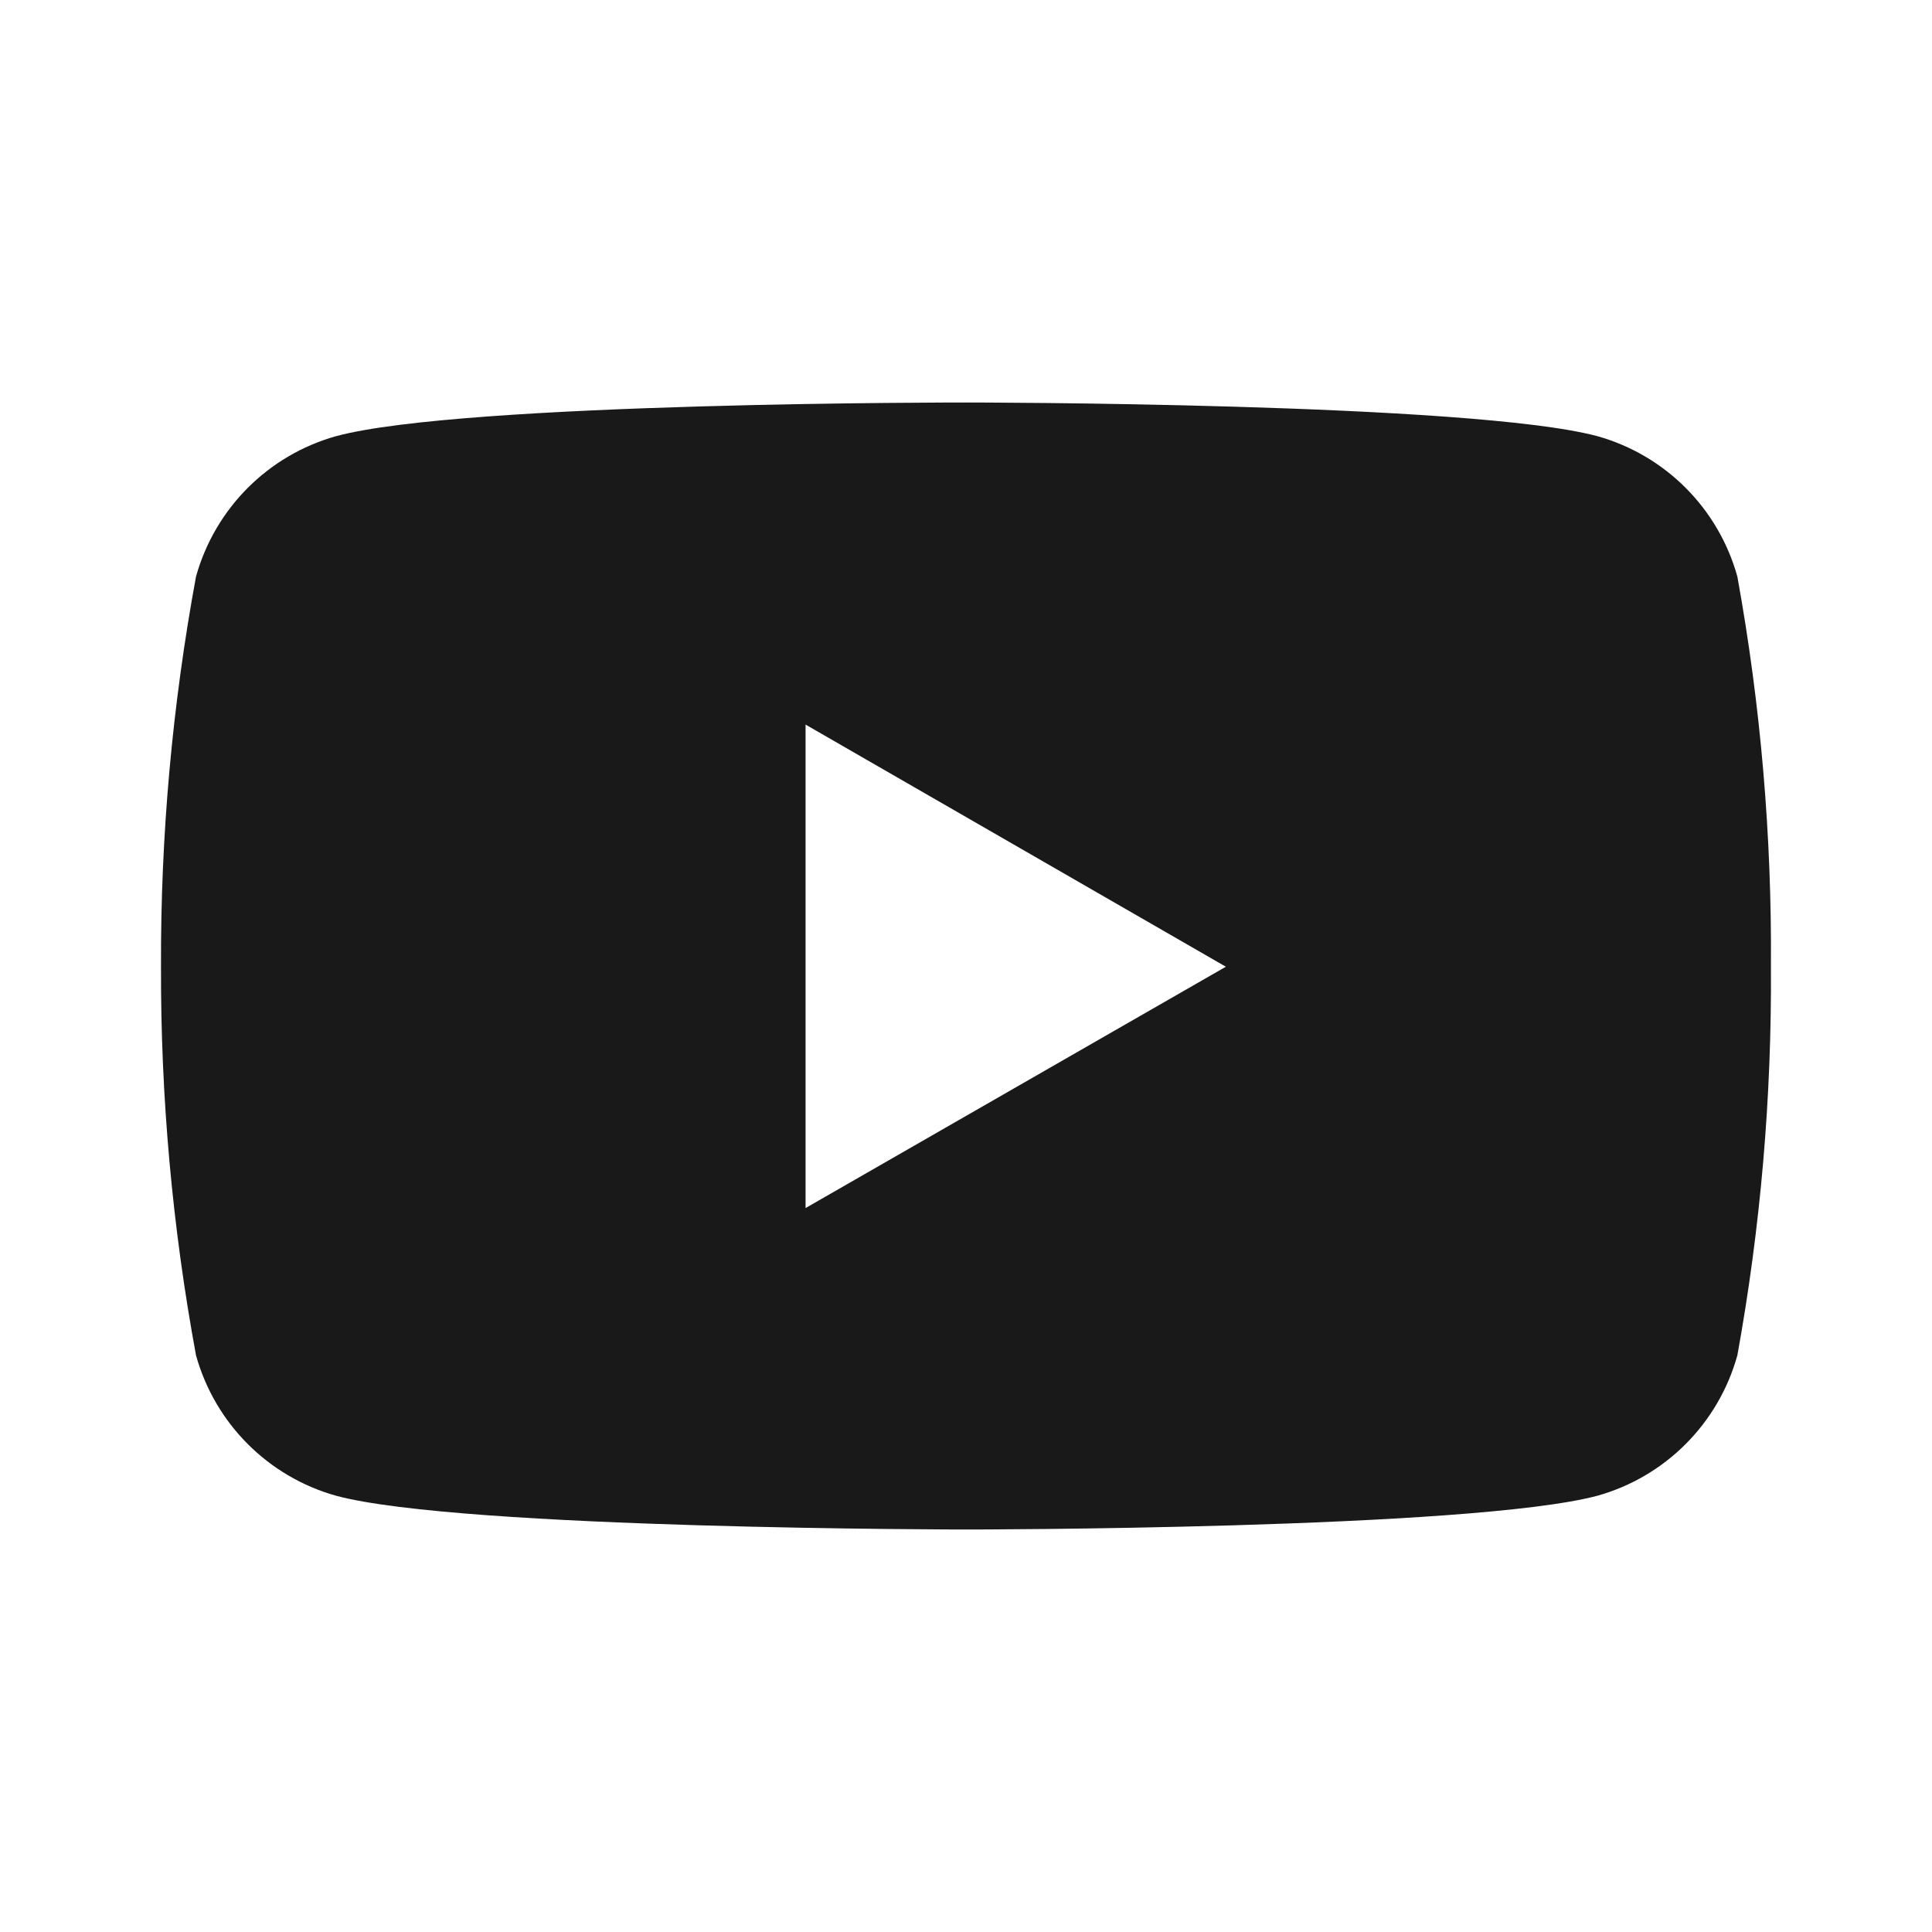 <svg width="24" height="24" viewBox="0 0 24 24" fill="#191919" xmlns="http://www.w3.org/2000/svg"><path fill-rule="evenodd" clip-rule="evenodd" d="M19.842 5.418C20.687 5.654 21.347 6.316 21.582 7.162C21.872 8.761 22.011 10.384 21.999 12.009C22.01 13.628 21.871 15.244 21.582 16.837C21.347 17.683 20.687 18.345 19.842 18.581C18.266 19 12.009 19 12.009 19C12.009 19 5.733 19 4.176 18.581C3.331 18.345 2.671 17.683 2.435 16.837C2.141 15.245 1.995 13.628 2 12.009C1.994 10.383 2.14 8.76 2.435 7.162C2.671 6.316 3.331 5.654 4.176 5.418C5.751 4.992 12.009 5 12.009 5C12.009 5 18.283 5 19.842 5.418ZM10.007 9.001V15.007L15.228 12.009L10.007 9.001Z"/></svg>